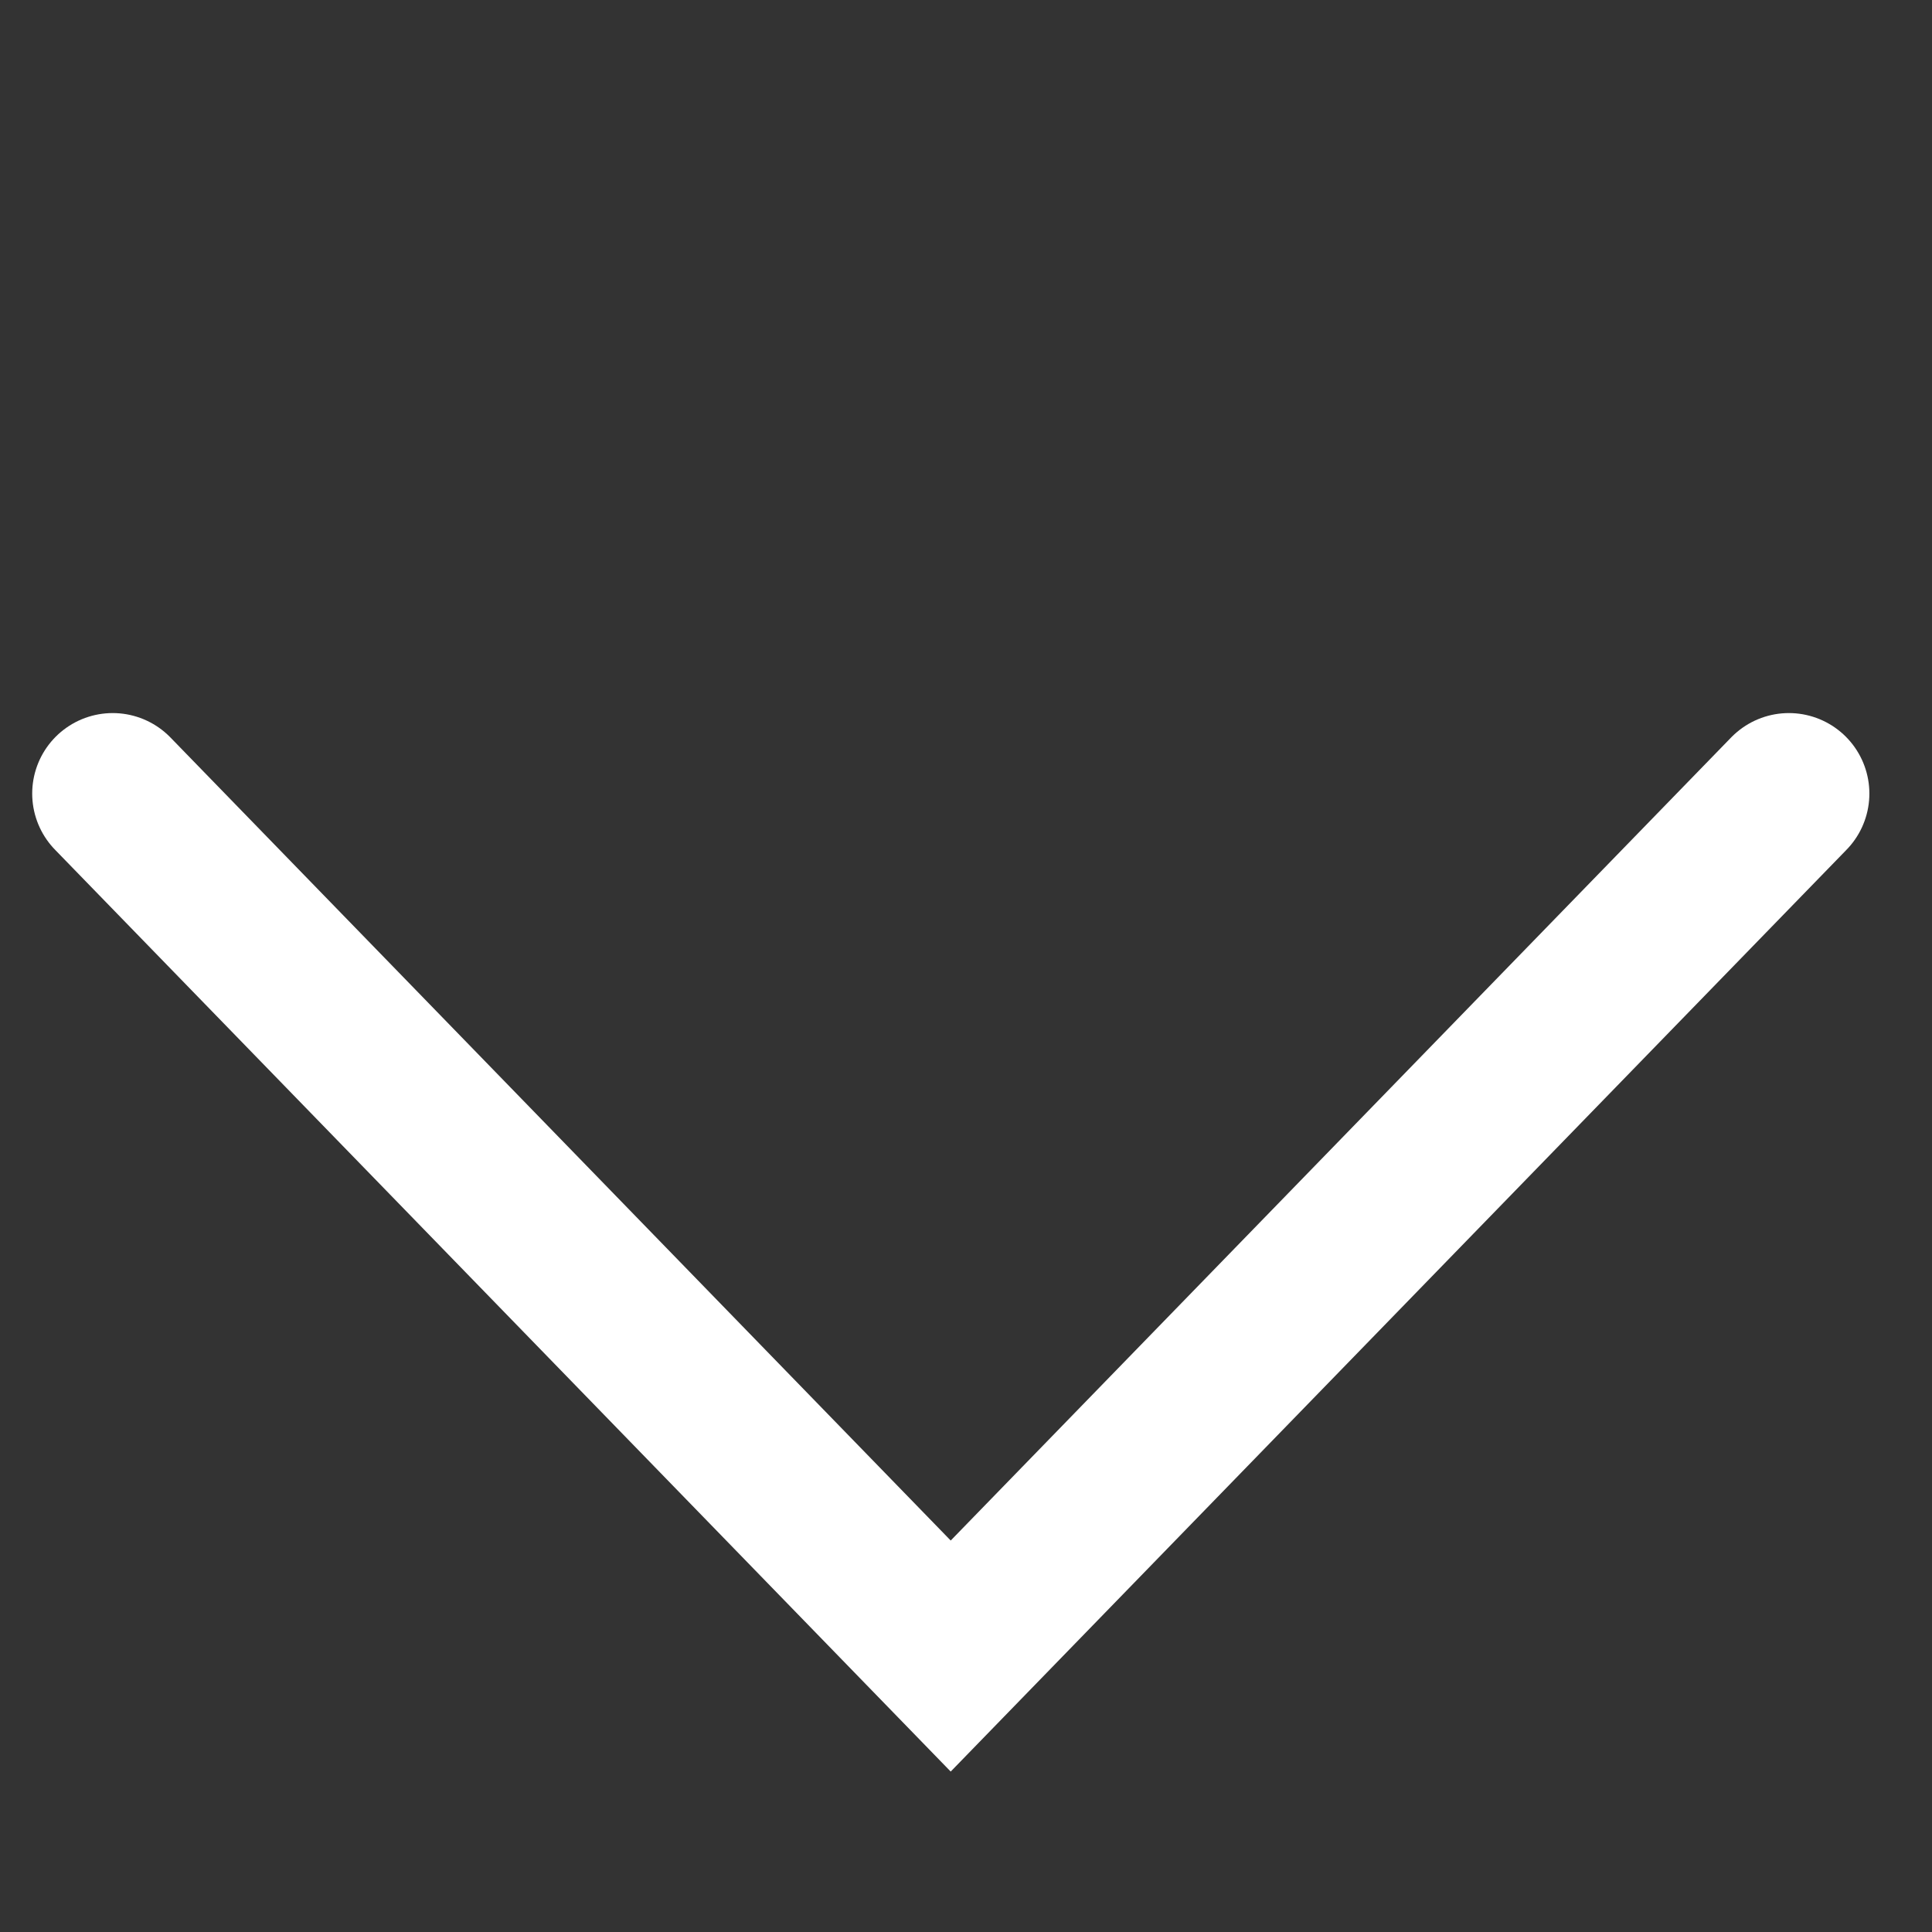 <svg width="12" height="12" viewBox="0 0 12 12" fill="none" xmlns="http://www.w3.org/2000/svg">
<rect x="0" y="0" width="12" height="12" fill="#333333" stroke="none"/>
<g id="Group 34">
<path id="Vector 21" d="M0.7 4.929L5.905 10.286L11.111 4.929" stroke="white" stroke-linecap="round"/>
</g>
</svg>
